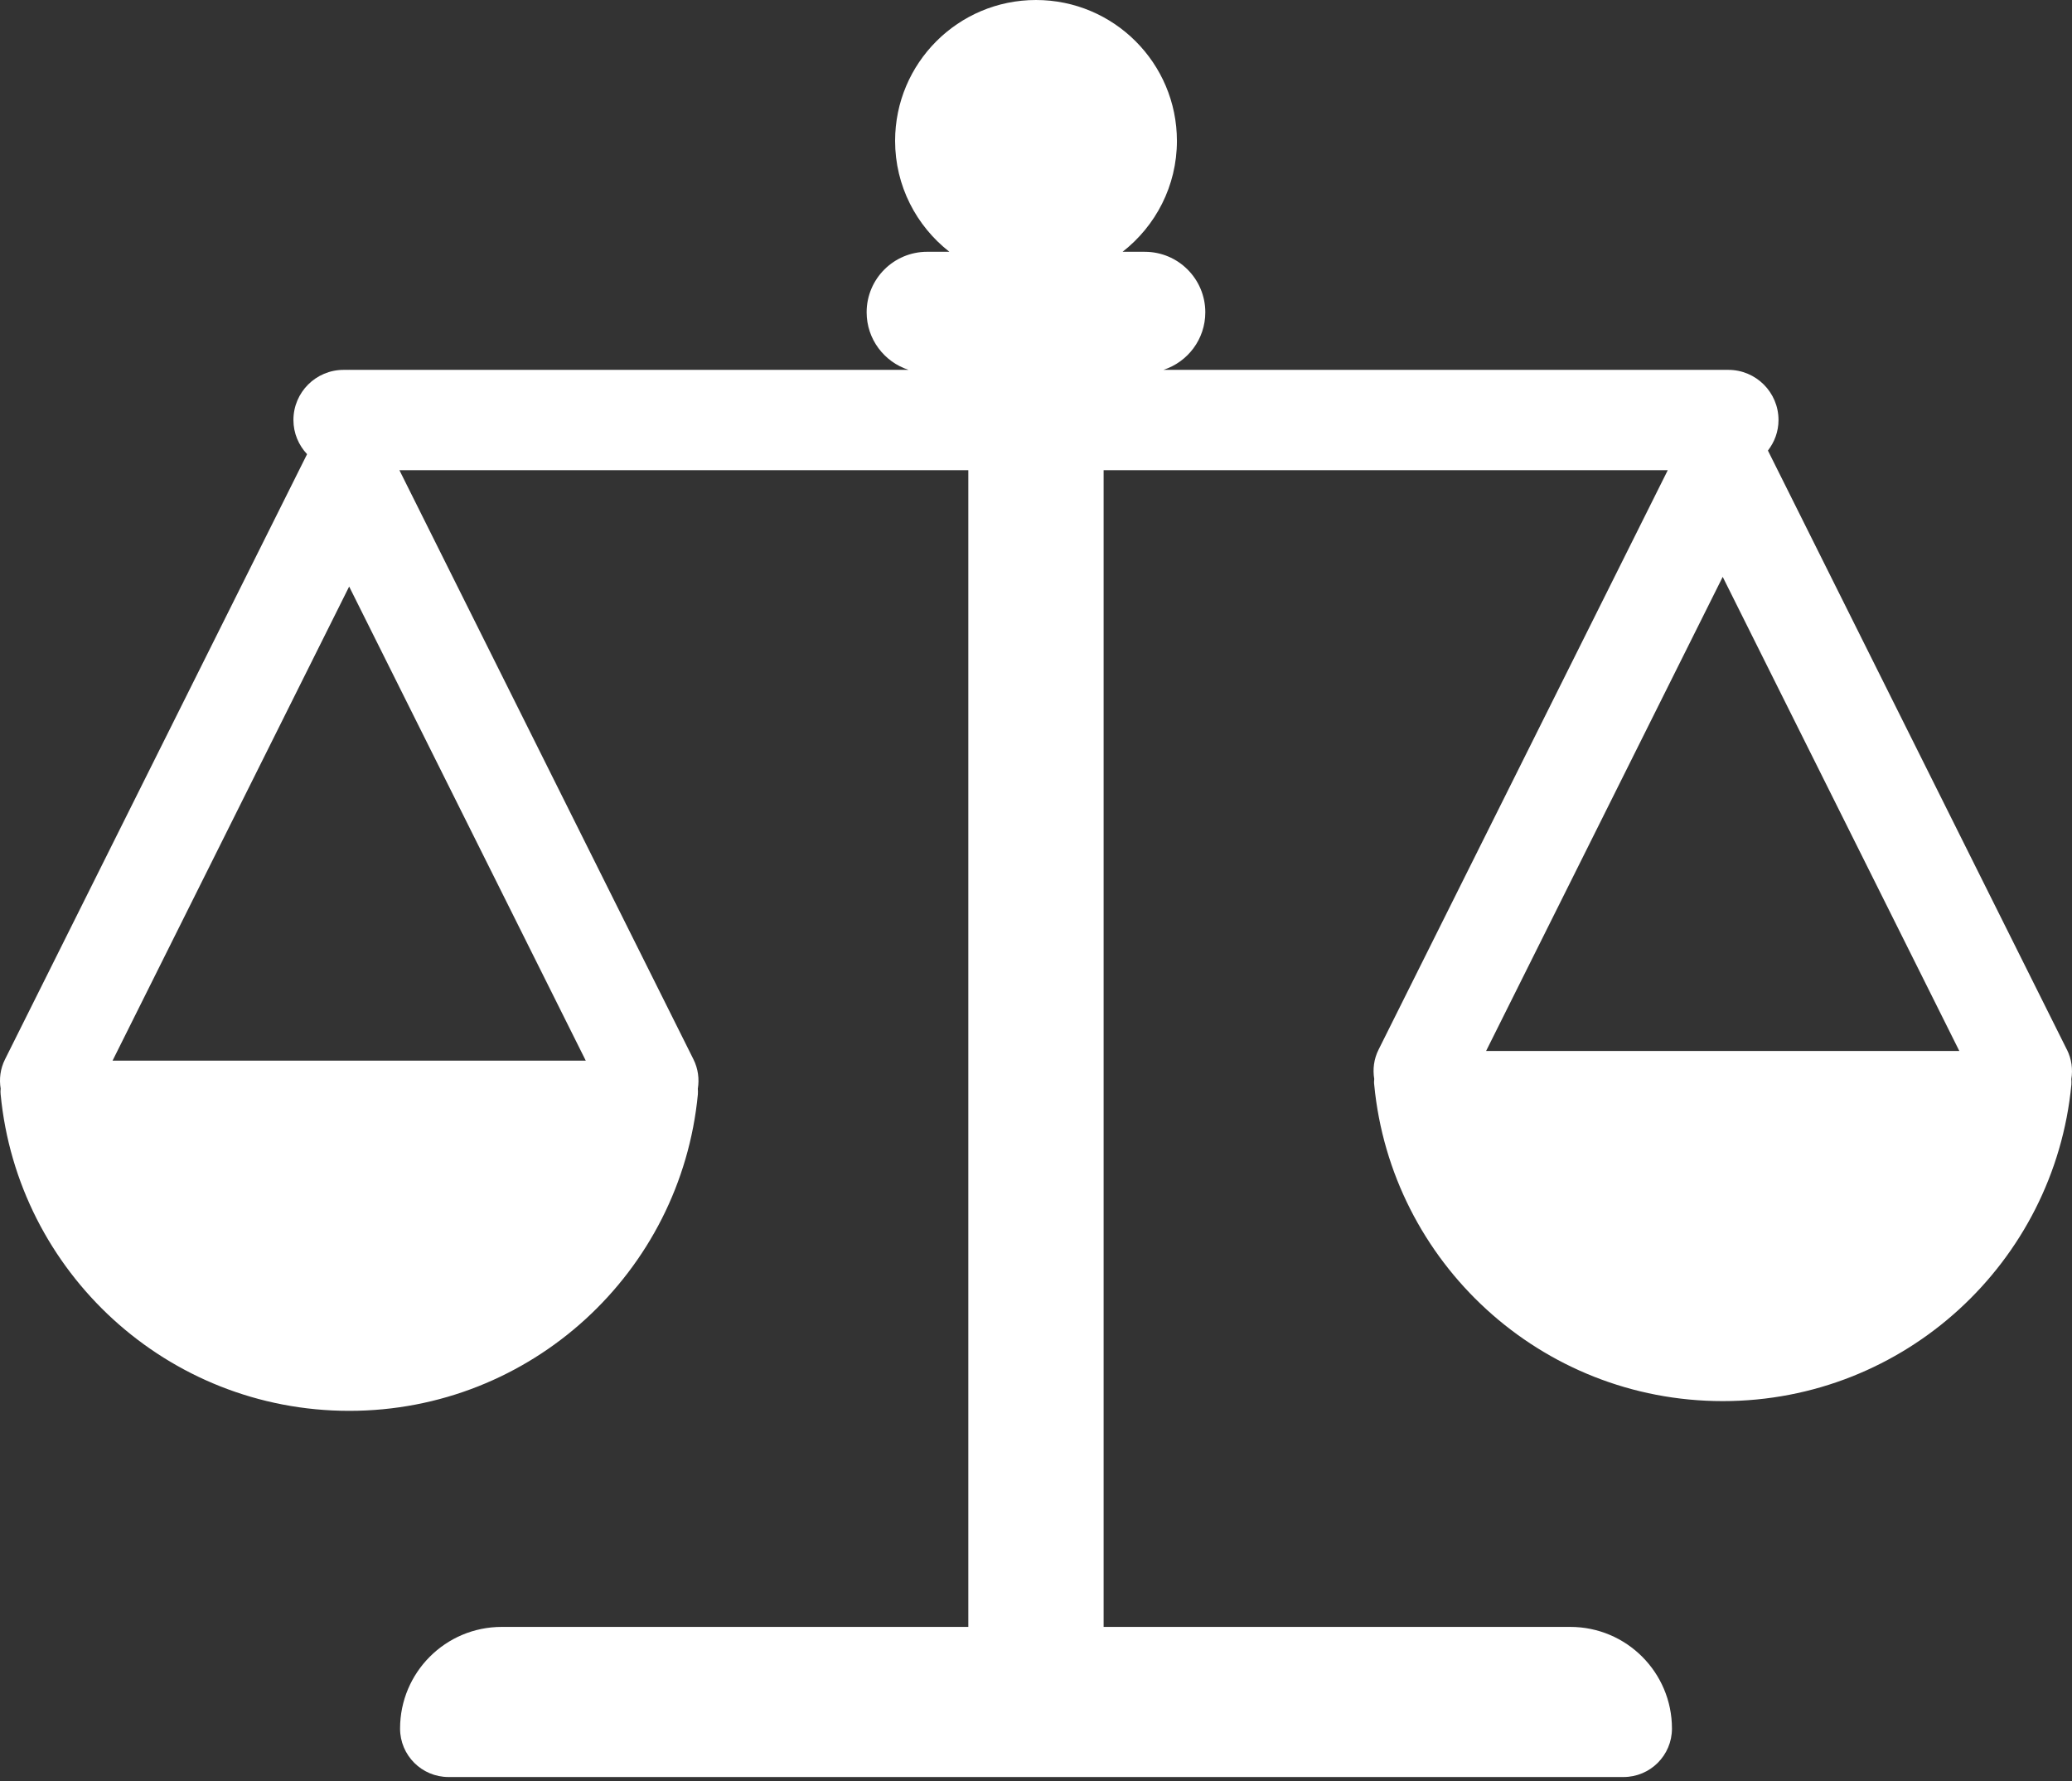 <?xml version="1.0" encoding="UTF-8"?> <svg xmlns="http://www.w3.org/2000/svg" width="349" height="300" viewBox="0 0 349 300" fill="none"><rect x="0" y="0" width="349" height="300" fill="#333333" stroke="none"/> <path d="M348.14 176.806L297.782 75.894C298.887 74.465 299.565 72.7 299.565 70.747C299.565 66.09 295.782 62.302 291.121 62.302H195.965C200.059 60.974 203.017 57.139 203.017 52.609C203.017 46.979 198.458 42.415 192.828 42.415H189.081C194.642 38.074 198.235 31.328 198.235 23.73C198.23 10.621 187.601 0 174.495 0C161.389 0 150.768 10.626 150.768 23.727C150.768 31.326 154.36 38.072 159.909 42.412H156.167C150.537 42.412 145.973 46.976 145.973 52.606C145.973 57.137 148.938 60.971 153.03 62.3L58.835 62.302L58.817 62.274L58.799 62.302H57.874C53.205 62.302 49.424 66.085 49.424 70.747C49.424 72.985 50.311 74.995 51.722 76.503L0.844 178.441C0.045 180.034 -0.158 181.756 0.114 183.385C0.081 183.707 0.063 184.025 0.109 184.352C2.969 214.262 28.166 237.65 58.825 237.65C89.483 237.65 114.68 214.262 117.545 184.352C117.574 184.023 117.556 183.707 117.54 183.385C117.805 181.756 117.597 180.034 116.803 178.441L67.275 79.2H163.101V274.044H84.511C75.046 274.044 67.386 281.717 67.386 291.169C67.386 295.676 71.04 299.33 75.547 299.33H273.456C277.964 299.33 281.618 295.676 281.618 291.169C281.618 281.712 273.95 274.044 264.493 274.044H185.89V79.2H280.913L232.202 176.803C231.403 178.396 231.2 180.118 231.472 181.747C231.439 182.063 231.421 182.387 231.467 182.708C234.32 212.627 259.517 236.009 290.175 236.009C320.833 236.009 346.03 212.621 348.895 182.711C348.924 182.382 348.906 182.066 348.89 181.75C349.155 180.121 348.942 178.399 348.148 176.806L348.14 176.806ZM18.959 178.659L58.811 98.799L98.664 178.659H18.959ZM250.314 177.029L290.167 97.17L330.02 177.029H250.314Z" fill="white"></path> </svg> 